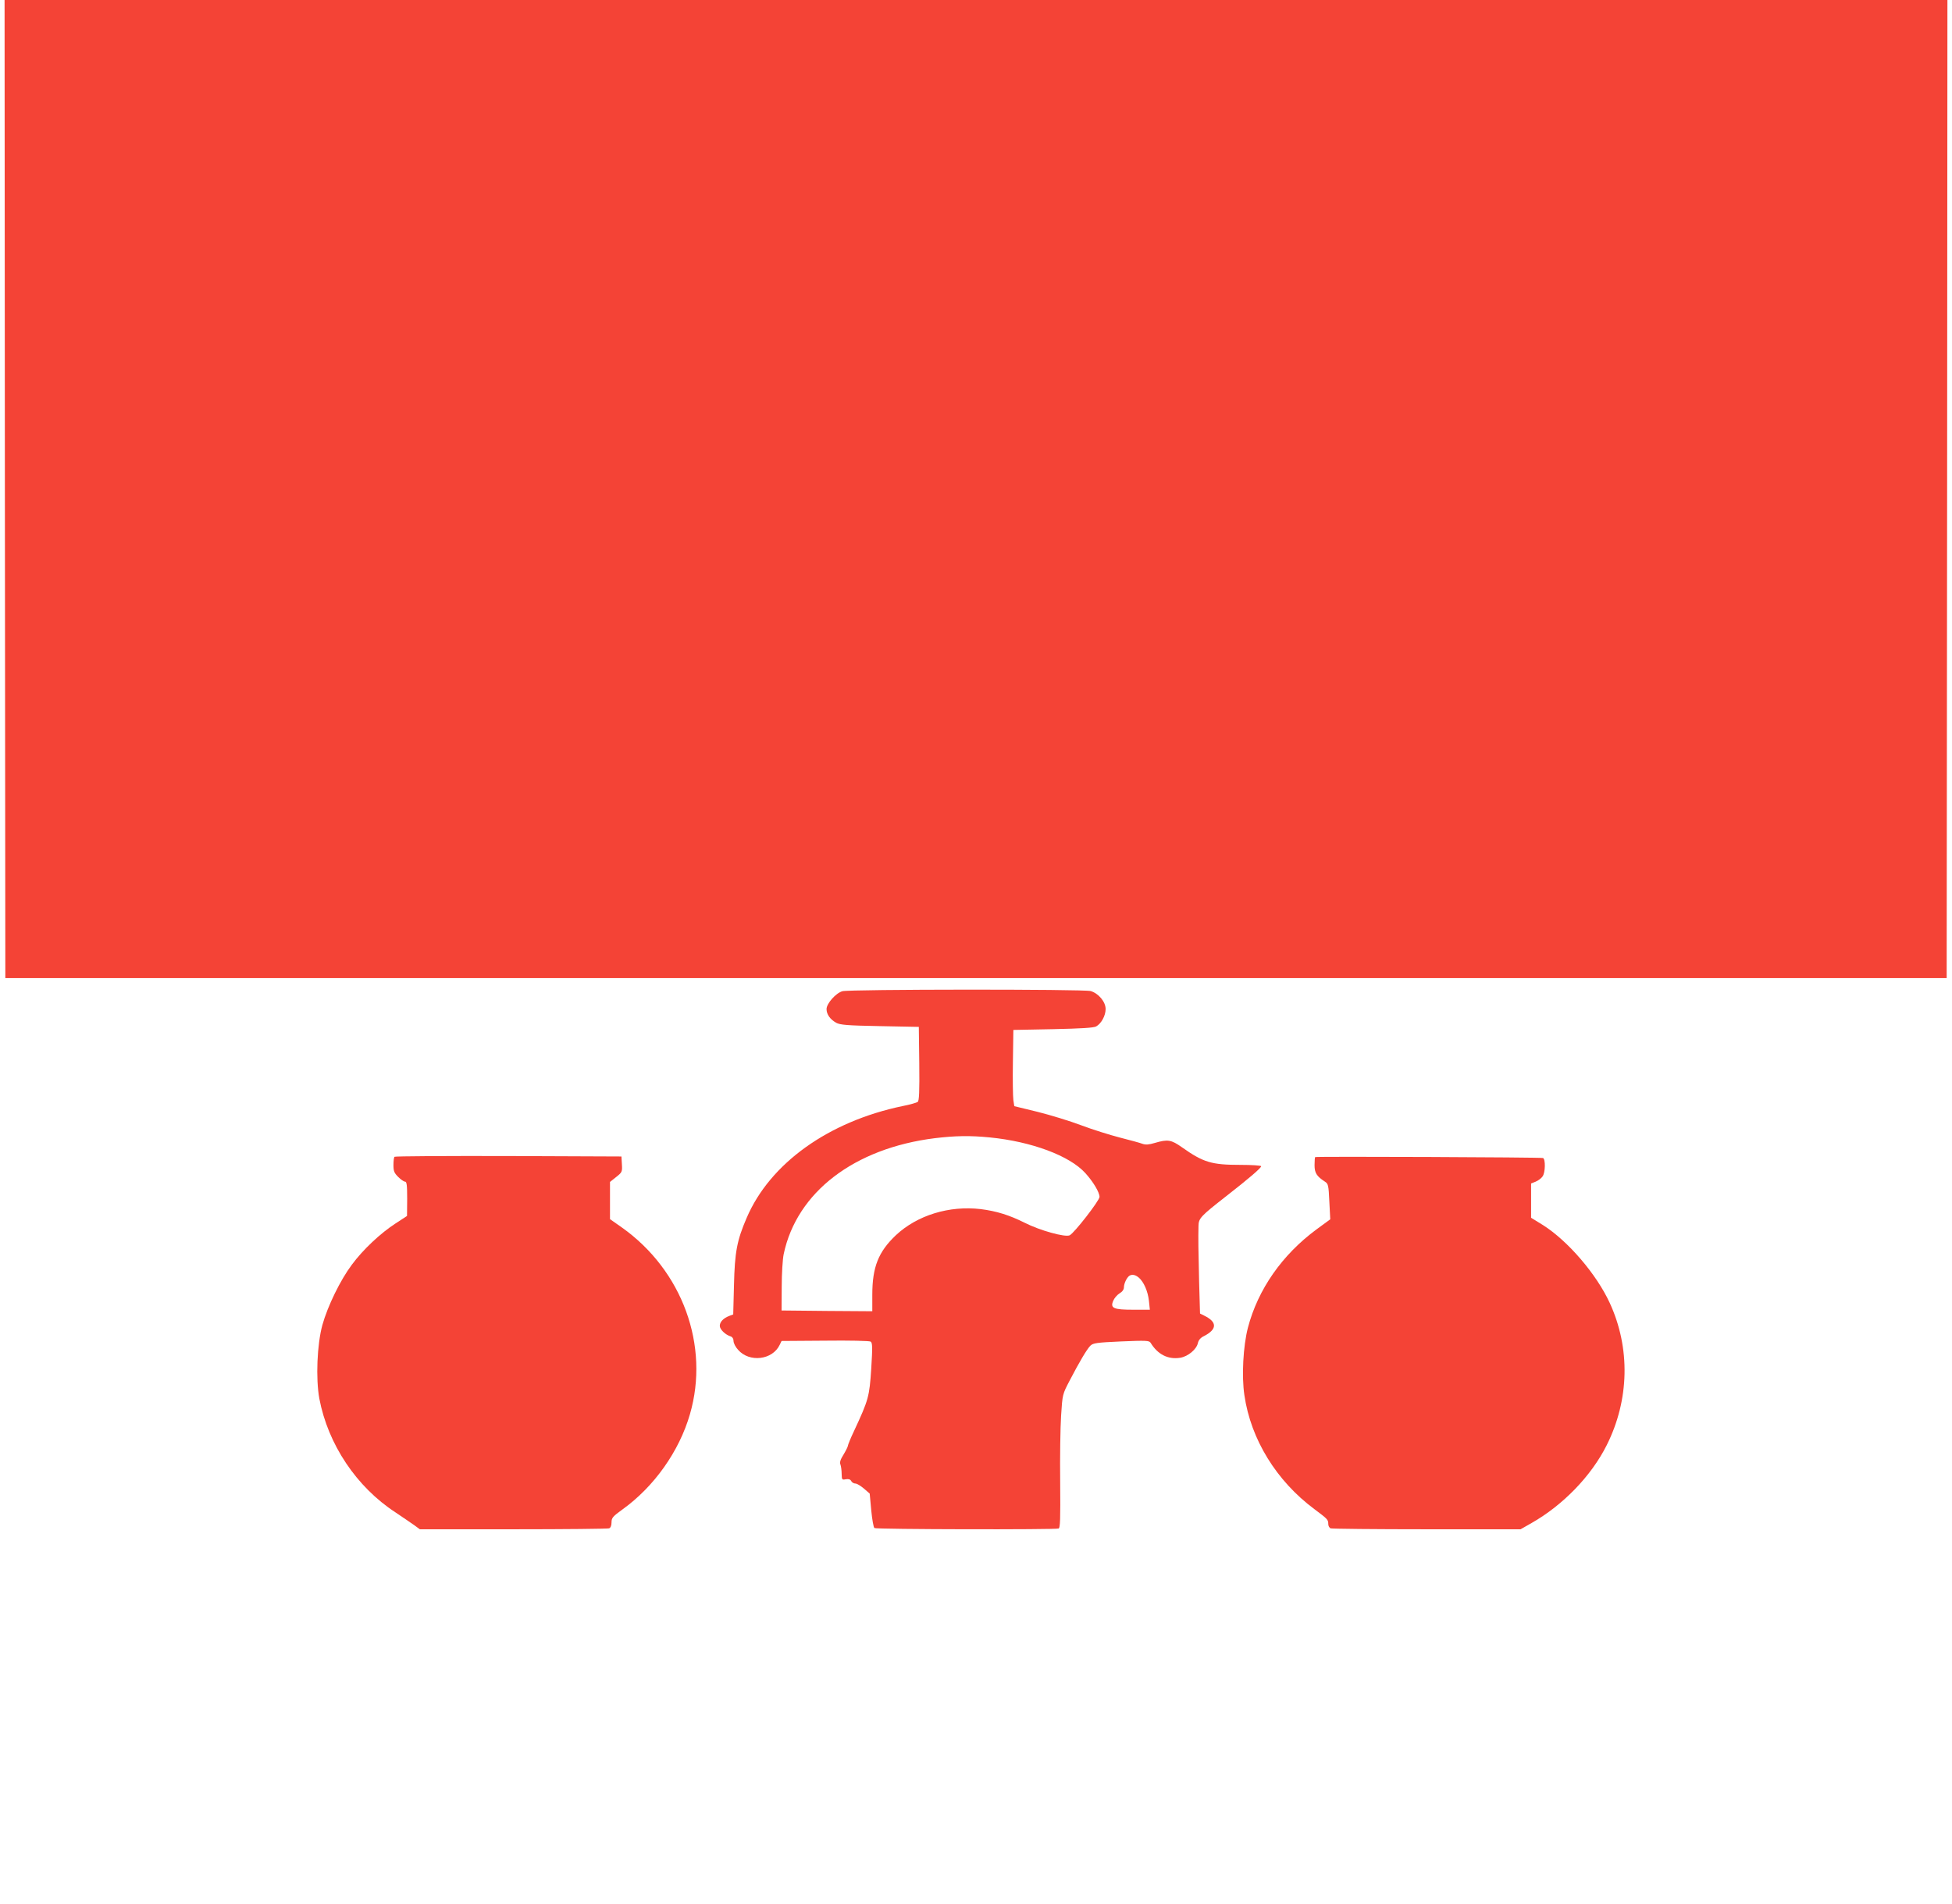 <?xml version="1.0" standalone="no"?>
<!DOCTYPE svg PUBLIC "-//W3C//DTD SVG 20010904//EN"
 "http://www.w3.org/TR/2001/REC-SVG-20010904/DTD/svg10.dtd">
<svg version="1.0" xmlns="http://www.w3.org/2000/svg"
 width="1280pt" height="1249pt" viewBox="0 0 1280 1249"
 preserveAspectRatio="xMidYMid meet">
<g transform="translate(0,1249) scale(0.1,-0.1)"
fill="#f44336" stroke="none">
<path d="M32 9283 l3 -3208 6365 0 6365 0 3 3208 2 3207 -6370 0 -6370 0 2
-3207z"/>
<path d="M5524 5989 c-43 -12 -104 -81 -104 -117 0 -35 23 -67 63 -90 27 -14
70 -18 287 -22 l255 -5 3 -241 c2 -186 -1 -243 -10 -251 -7 -5 -51 -18 -98
-27 -487 -101 -871 -376 -1024 -734 -64 -148 -78 -226 -83 -440 l-5 -193 -27
-10 c-38 -15 -61 -39 -61 -65 0 -23 36 -58 71 -69 12 -4 19 -15 19 -30 0 -14
13 -40 30 -58 74 -85 226 -67 273 33 l12 25 285 2 c158 2 291 -1 299 -6 12 -8
13 -35 4 -178 -12 -183 -17 -203 -114 -411 -22 -46 -39 -89 -39 -94 0 -6 -13
-32 -28 -57 -21 -33 -27 -52 -21 -66 4 -11 8 -39 8 -61 1 -39 2 -41 27 -36 18
3 30 0 36 -12 5 -9 17 -16 27 -16 10 0 35 -15 56 -33 l38 -33 10 -109 c6 -61
15 -113 21 -117 12 -9 1187 -11 1208 -3 10 4 12 62 10 303 -2 163 1 360 6 437
9 140 9 140 56 230 64 123 113 206 136 229 17 17 41 21 202 28 164 7 184 6
193 -9 47 -77 115 -111 195 -98 51 9 106 55 115 96 4 19 17 35 38 45 89 45 90
93 4 135 l-28 14 -6 210 c-5 211 -6 282 -4 364 1 51 12 63 186 199 145 113
225 182 225 193 0 5 -62 9 -137 9 -188 0 -242 16 -382 115 -71 50 -93 54 -178
29 -40 -12 -61 -13 -81 -6 -15 6 -81 24 -148 41 -66 17 -181 53 -255 81 -74
28 -202 67 -286 88 l-152 37 -6 40 c-3 22 -5 135 -3 250 l3 210 260 5 c189 4
266 9 283 18 34 19 62 71 62 114 0 48 -47 103 -98 118 -47 13 -1584 12 -1628
-1z m967 -959 c273 -27 523 -120 626 -234 51 -56 93 -126 93 -156 0 -24 -167
-239 -196 -252 -30 -14 -196 32 -294 82 -102 51 -186 77 -290 90 -205 24 -415
-40 -555 -171 -115 -109 -155 -209 -155 -391 l0 -108 -297 2 -298 3 1 155 c0
85 6 182 13 215 86 406 462 694 991 760 133 16 230 18 361 5z m976 -919 c33
-28 60 -89 67 -153 l6 -58 -108 0 c-131 0 -153 10 -132 59 7 17 26 39 41 48
19 11 29 26 29 40 0 24 18 63 35 75 17 12 39 8 62 -11z"/>
<path d="M2587 4903 c-4 -3 -7 -28 -7 -54 0 -40 5 -52 31 -78 17 -17 37 -31
45 -31 11 0 14 -22 14 -112 l-1 -113 -75 -49 c-99 -64 -214 -172 -287 -271
-75 -100 -158 -270 -193 -395 -35 -128 -44 -351 -20 -483 57 -300 243 -579
499 -746 50 -34 107 -72 126 -86 l34 -25 613 0 c337 0 619 3 628 6 10 4 16 18
16 39 0 30 8 39 73 86 207 149 371 381 441 623 131 450 -49 944 -447 1226
l-77 54 0 122 0 122 40 32 c39 31 41 34 38 84 l-3 51 -741 3 c-407 1 -744 -1
-747 -5z"/>
<path d="M8624 4901 c-2 -2 -4 -26 -4 -53 0 -51 14 -73 68 -108 22 -14 24 -24
29 -131 l6 -116 -90 -66 c-225 -166 -384 -393 -450 -645 -31 -120 -42 -318
-23 -443 42 -289 210 -562 459 -747 87 -65 91 -69 91 -98 0 -12 7 -25 16 -28
9 -3 292 -6 630 -6 l615 0 72 41 c206 117 391 308 492 509 150 298 157 640 20
936 -87 188 -273 405 -437 509 l-78 48 0 113 0 112 30 12 c17 7 37 22 45 34
19 25 20 115 3 121 -17 5 -1488 11 -1494 6z"/>
</g>
</svg>
